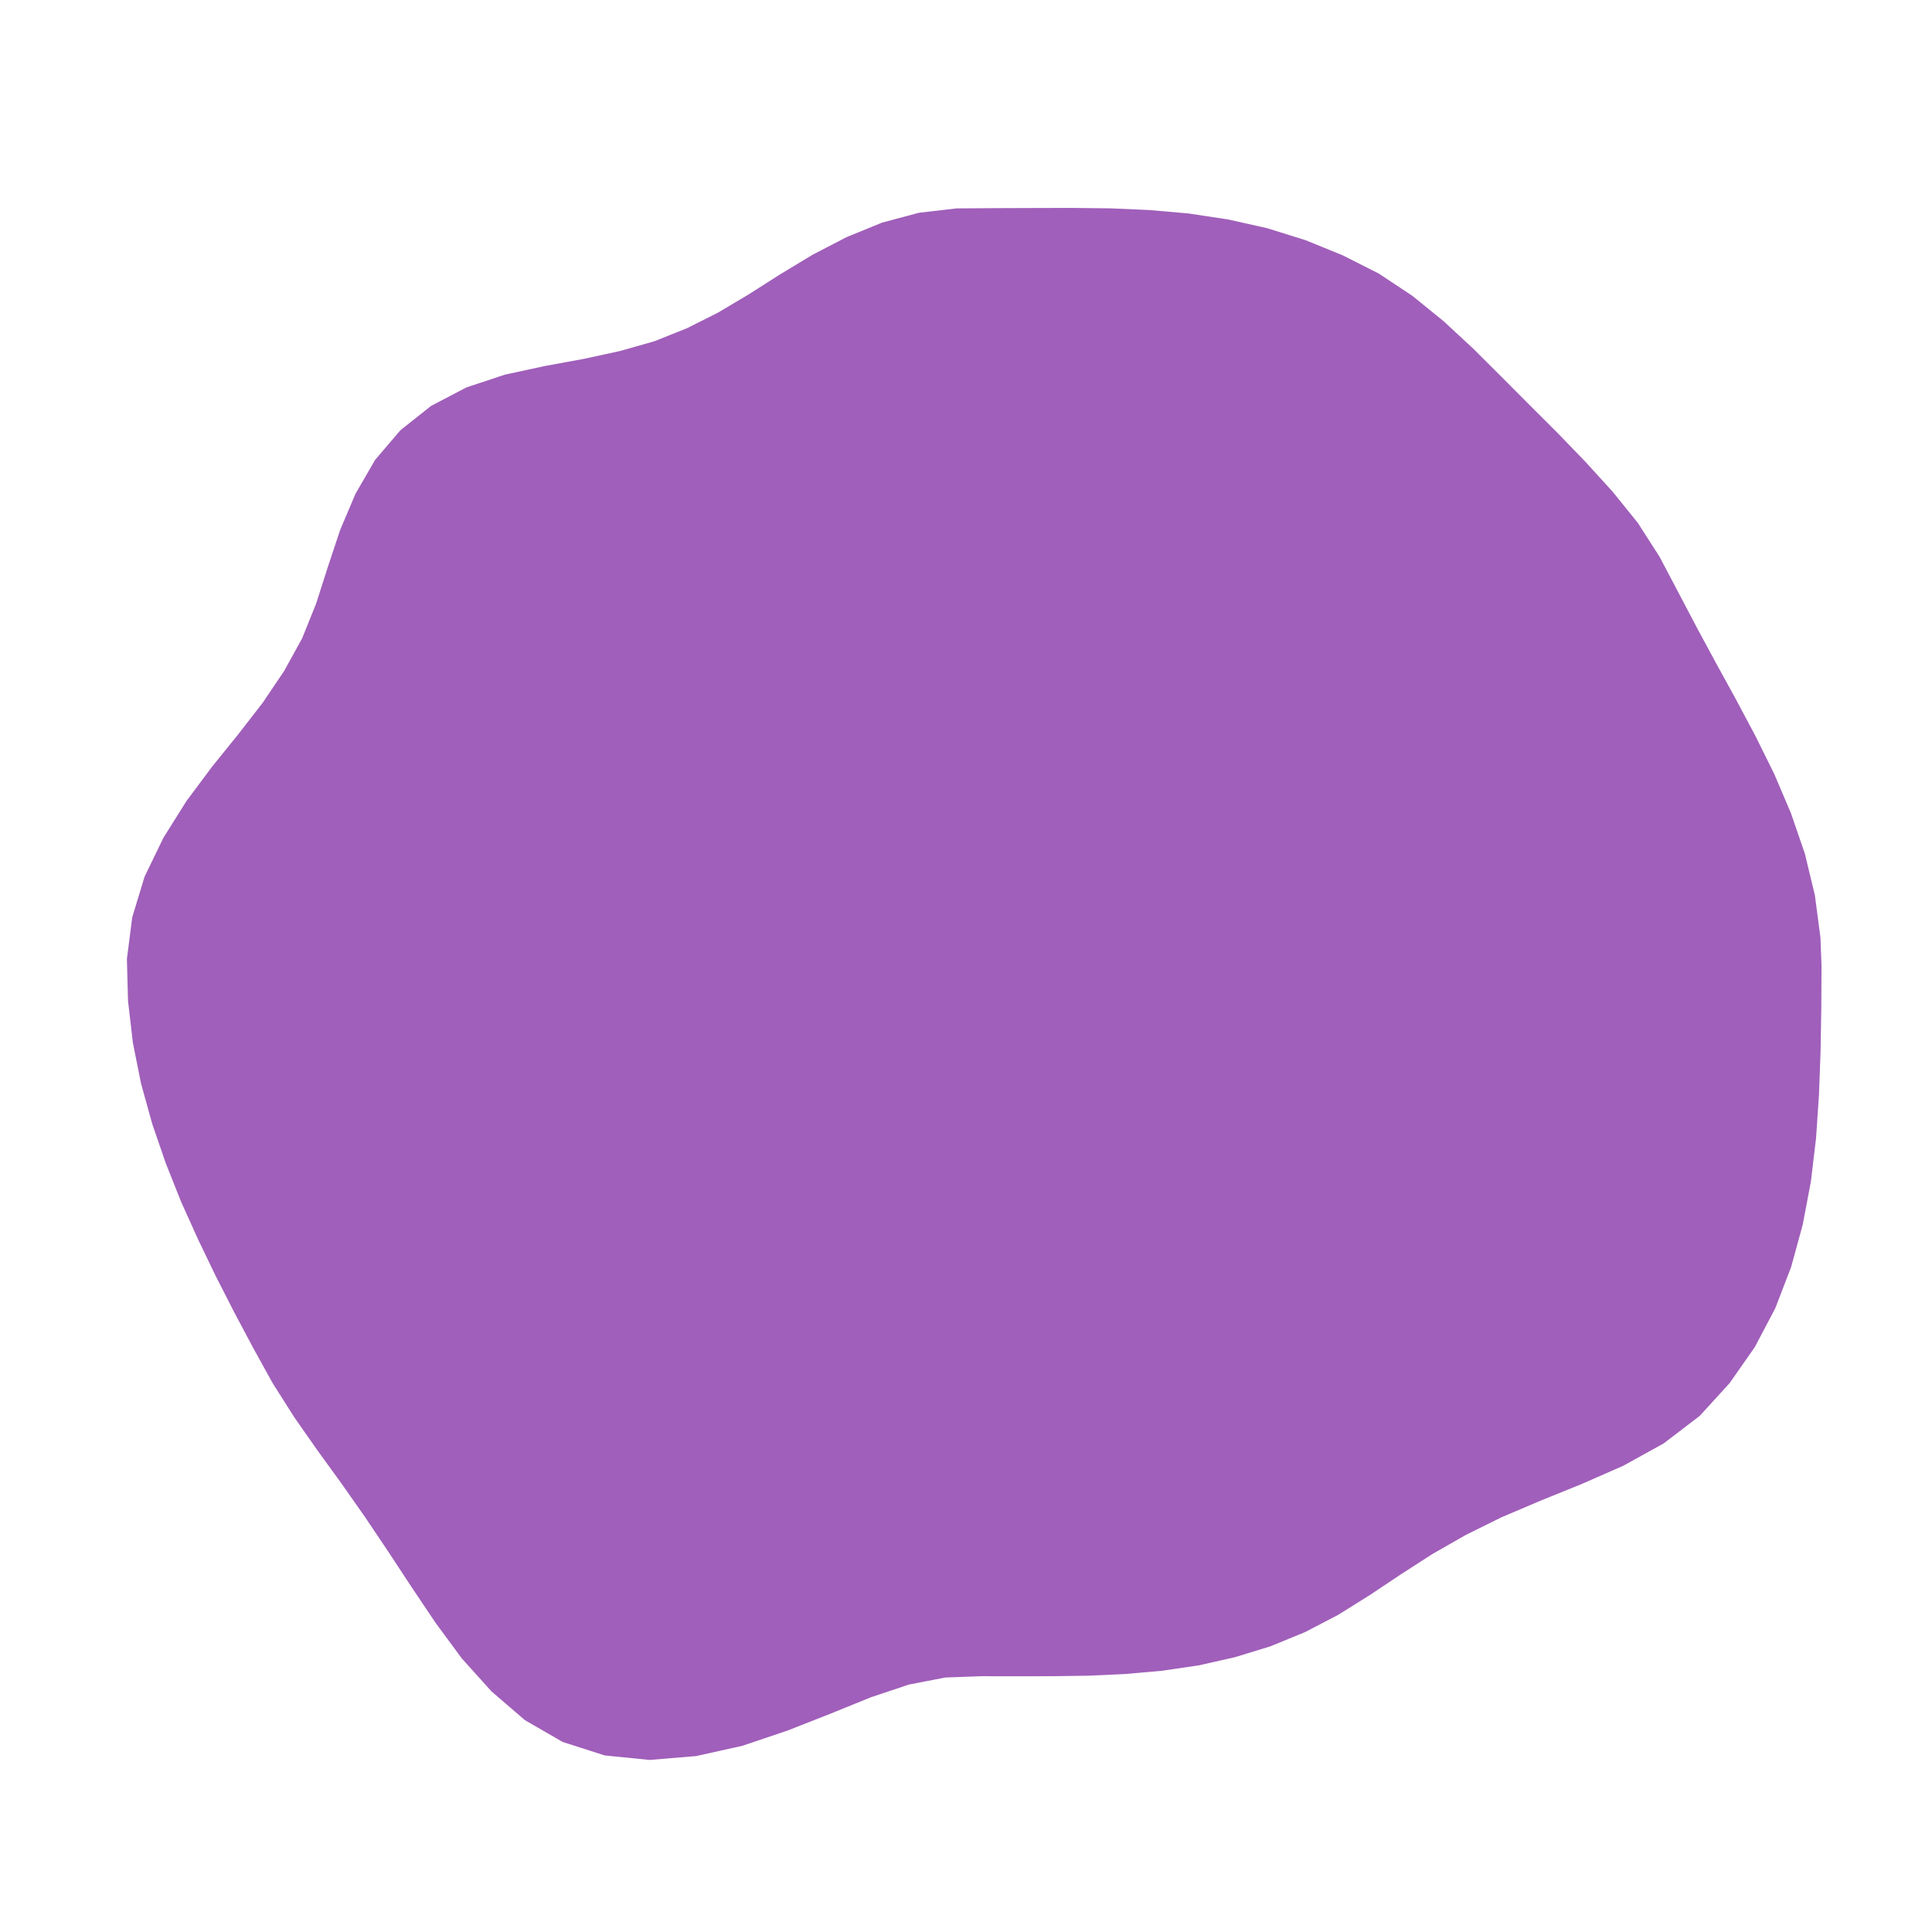 <svg width="400" height="400" viewBox="0 0 400 400" xmlns="http://www.w3.org/2000/svg">
	<path style="fill: #A05FBA" d="M377.128 200 L377.079 208.861 L376.927 217.752 L376.599 226.69 L375.991 235.675 L374.921 244.665 L373.226 253.585 L370.824 262.355 L367.558 270.842 L363.32 278.892 L358.094 286.367 L351.914 293.139 L344.464 298.834 L336.097 303.461 L327.378 307.289 L318.867 310.736 L310.858 314.144 L303.478 317.792 L296.595 321.725 L290.058 325.936 L283.621 330.232 L277.058 334.336 L270.193 337.913 L263.034 340.85 L255.641 343.116 L248.117 344.812 L240.509 345.919 L232.903 346.591 L225.343 346.936 L217.849 347.042 L210.428 347.052 L203.059 347.043 L195.697 347.314 L188.193 348.766 L180.329 351.397 L171.96 354.794 L163.071 358.287 L153.716 361.443 L144.117 363.576 L134.498 364.377 L125.199 363.444 L116.519 360.664 L108.68 356.143 L101.768 350.194 L95.631 343.385 L90.193 336.01 L85.169 328.521 L80.328 321.164 L75.526 314.02 L70.662 307.094 L65.735 300.299 L60.932 293.435 L56.447 286.361 L52.396 279.033 L48.464 271.636 L44.642 264.151 L40.978 256.537 L37.481 248.78 L34.317 240.826 L31.517 232.681 L29.202 224.347 L27.503 215.844 L26.504 207.221 L26.274 198.54 L27.38 189.907 L29.937 181.492 L33.829 173.455 L38.591 165.866 L43.903 158.741 L49.341 152.005 L54.413 145.466 L58.832 138.912 L62.547 132.172 L65.433 125.01 L67.856 117.446 L70.416 109.739 L73.603 102.225 L77.673 95.195 L82.91 89.067 L89.251 84.035 L96.547 80.221 L104.512 77.571 L112.745 75.791 L120.784 74.317 L128.377 72.67 L135.523 70.641 L142.232 67.953 L148.704 64.703 L155.077 60.904 L161.536 56.788 L168.244 52.738 L175.276 49.093 L182.629 46.088 L190.258 44.05 L198.057 43.146 L205.904 43.094 L213.784 43.066 L221.736 43.045 L229.781 43.131 L237.907 43.481 L246.088 44.199 L254.261 45.434 L262.364 47.246 L270.306 49.731 L278.025 52.874 L285.469 56.642 L292.42 61.253 L298.895 66.51 L304.996 72.164 L310.859 78.006 L316.672 83.844 L322.503 89.666 L328.249 95.613 L333.845 101.758 L339.082 108.244 L343.587 115.255 L347.471 122.628 L351.35 130.004 L355.338 137.382 L359.425 144.826 L363.472 152.429 L367.344 160.256 L370.796 168.359 L373.674 176.732 L375.751 185.347 L376.906 194.128">
		<animate dur="30s" repeatCount="indefinite" attributeName="d" values="M377.128 200 L377.079 208.861 L376.927 217.752 L376.599 226.69 L375.991 235.675 L374.921 244.665 L373.226 253.585 L370.824 262.355 L367.558 270.842 L363.32 278.892 L358.094 286.367 L351.914 293.139 L344.464 298.834 L336.097 303.461 L327.378 307.289 L318.867 310.736 L310.858 314.144 L303.478 317.792 L296.595 321.725 L290.058 325.936 L283.621 330.232 L277.058 334.336 L270.193 337.913 L263.034 340.85 L255.641 343.116 L248.117 344.812 L240.509 345.919 L232.903 346.591 L225.343 346.936 L217.849 347.042 L210.428 347.052 L203.059 347.043 L195.697 347.314 L188.193 348.766 L180.329 351.397 L171.96 354.794 L163.071 358.287 L153.716 361.443 L144.117 363.576 L134.498 364.377 L125.199 363.444 L116.519 360.664 L108.68 356.143 L101.768 350.194 L95.631 343.385 L90.193 336.01 L85.169 328.521 L80.328 321.164 L75.526 314.02 L70.662 307.094 L65.735 300.299 L60.932 293.435 L56.447 286.361 L52.396 279.033 L48.464 271.636 L44.642 264.151 L40.978 256.537 L37.481 248.78 L34.317 240.826 L31.517 232.681 L29.202 224.347 L27.503 215.844 L26.504 207.221 L26.274 198.54 L27.38 189.907 L29.937 181.492 L33.829 173.455 L38.591 165.866 L43.903 158.741 L49.341 152.005 L54.413 145.466 L58.832 138.912 L62.547 132.172 L65.433 125.01 L67.856 117.446 L70.416 109.739 L73.603 102.225 L77.673 95.195 L82.91 89.067 L89.251 84.035 L96.547 80.221 L104.512 77.571 L112.745 75.791 L120.784 74.317 L128.377 72.67 L135.523 70.641 L142.232 67.953 L148.704 64.703 L155.077 60.904 L161.536 56.788 L168.244 52.738 L175.276 49.093 L182.629 46.088 L190.258 44.05 L198.057 43.146 L205.904 43.094 L213.784 43.066 L221.736 43.045 L229.781 43.131 L237.907 43.481 L246.088 44.199 L254.261 45.434 L262.364 47.246 L270.306 49.731 L278.025 52.874 L285.469 56.642 L292.42 61.253 L298.895 66.51 L304.996 72.164 L310.859 78.006 L316.672 83.844 L322.503 89.666 L328.249 95.613 L333.845 101.758 L339.082 108.244 L343.587 115.255 L347.471 122.628 L351.35 130.004 L355.338 137.382 L359.425 144.826 L363.472 152.429 L367.344 160.256 L370.796 168.359 L373.674 176.732 L375.751 185.347 L376.906 194.128;M377.853 200 L378.46 208.93 L378.804 217.94 L378.768 227.018 L378.144 236.112 L376.855 245.158 L374.745 254.055 L371.748 262.693 L367.795 270.943 L362.5 278.497 L355.495 284.947 L347.419 290.383 L338.873 295.008 L330.33 299.077 L322.218 302.943 L314.8 306.948 L308.069 311.272 L301.873 315.965 L295.924 320.88 L289.952 325.788 L283.731 330.404 L277.154 334.504 L270.226 337.977 L263.026 340.832 L255.642 343.12 L248.165 344.956 L240.648 346.417 L233.144 347.662 L225.649 348.707 L218.15 349.519 L210.65 350.175 L203.129 350.443 L195.591 350.925 L187.906 352.378 L179.904 354.673 L171.451 357.6 L162.541 360.561 L153.202 363.234 L143.599 365.092 L133.934 365.791 L124.528 364.909 L115.67 362.299 L107.632 357.935 L100.515 352.111 L94.369 345.118 L89.068 337.404 L84.388 329.395 L80.076 321.419 L75.894 313.683 L71.616 306.304 L67.072 299.301 L62.371 292.468 L57.619 285.656 L53.051 278.682 L48.966 271.398 L45.553 263.774 L42.394 256.034 L39.316 248.229 L36.402 240.312 L33.653 232.267 L31.233 224.057 L29.194 215.689 L27.682 207.172 L26.814 198.544 L26.659 189.864 L27.268 181.201 L29.105 172.701 L32.436 164.564 L36.929 156.898 L42.196 149.728 L47.933 143.038 L53.683 136.683 L58.963 130.403 L63.66 124.022 L67.656 117.321 L70.941 110.104 L73.802 102.379 L76.811 94.456 L80.603 86.881 L85.417 80.019 L91.384 74.243 L98.331 69.646 L106.199 66.473 L114.488 64.328 L122.83 62.809 L130.997 61.56 L138.767 60.032 L146.237 58.195 L153.439 55.834 L160.525 53.026 L167.66 50.031 L174.965 47.195 L182.472 44.698 L190.185 42.885 L198.042 42.002 L205.948 41.935 L213.882 41.955 L221.883 41.982 L229.982 42.07 L238.169 42.397 L246.414 43.098 L254.66 44.297 L262.849 46.059 L270.889 48.484 L278.73 51.543 L286.332 55.193 L293.57 59.527 L300.419 64.453 L306.923 69.818 L313.191 75.439 L319.255 81.272 L325.045 87.377 L330.459 93.815 L335.27 100.712 L339.742 107.809 L344.161 114.916 L348.668 122 L353.265 129.119 L357.91 136.345 L362.473 143.771 L366.694 151.492 L370.389 159.532 L373.337 167.888 L375.375 176.505 L376.498 185.285 L377.346 194.114;M379.289 200 L380.16 209.016 L380.529 218.113 L380.187 227.233 L379.067 236.299 L377.062 245.211 L374.111 253.859 L369.72 261.953 L363.502 269.128 L355.908 275.312 L347.632 280.651 L339.347 285.434 L331.501 289.965 L324.272 294.472 L317.9 299.306 L312.176 304.503 L306.833 310 L301.529 315.573 L296.027 321.01 L290.131 326.038 L283.811 330.529 L277.14 334.479 L270.225 337.976 L263.158 341.127 L256.026 344.108 L248.841 346.992 L241.606 349.868 L234.235 352.524 L226.729 354.972 L219.067 357.074 L211.232 358.384 L203.311 359.181 L195.319 360.251 L187.166 361.703 L178.779 363.331 L170.083 365.151 L161.082 366.814 L151.819 368.059 L142.439 368.487 L133.096 367.894 L124.067 365.917 L115.606 362.423 L107.896 357.485 L101.066 351.269 L95.09 344.128 L90 336.25 L85.579 328.062 L81.739 319.735 L78.01 311.745 L74.125 304.227 L69.98 297.128 L65.458 290.394 L60.667 283.822 L55.709 277.259 L50.918 270.476 L46.541 263.366 L42.87 255.865 L40.087 247.998 L37.628 240.01 L35.25 231.957 L33.016 223.803 L30.989 215.524 L29.344 207.102 L28.156 198.555 L27.569 189.918 L27.629 181.24 L28.4 172.588 L29.938 164.036 L32.632 155.762 L36.699 147.977 L41.821 140.749 L47.612 134.056 L53.769 127.84 L59.835 121.891 L65.412 115.919 L70.386 109.718 L74.739 103.104 L78.499 95.903 L81.971 88.177 L85.561 80.17 L89.837 72.452 L95.176 65.601 L101.597 59.922 L109.041 55.686 L117.212 52.822 L125.686 50.904 L134.269 49.751 L142.576 48.539 L150.701 47.355 L158.62 45.934 L166.449 44.414 L174.242 42.779 L182.077 41.197 L190.001 39.937 L198.007 39.146 L206.057 39.024 L214.119 39.254 L222.221 39.54 L230.394 39.898 L238.628 40.502 L246.913 41.409 L255.212 42.726 L263.436 44.622 L271.541 47.092 L279.464 50.16 L287.141 53.837 L294.563 58.036 L301.618 62.834 L308.321 68.115 L314.622 73.865 L320.5 80.033 L325.888 86.617 L330.858 93.49 L335.614 100.459 L340.33 107.421 L345.122 114.349 L350.026 121.287 L354.991 128.32 L359.801 135.583 L364.268 143.15 L368.168 151.063 L371.239 159.331 L373.424 167.872 L375.313 176.513 L377.019 185.242 L378.49 194.076;M379.447 200 L380.096 209.012 L379.954 218.056 L379.005 227.054 L377.029 235.886 L373.776 244.372 L368.638 252.166 L361.96 259.12 L354.548 265.342 L346.828 270.926 L339.47 276.193 L332.767 281.4 L326.81 286.755 L321.613 292.451 L316.867 298.435 L312.195 304.52 L307.361 310.543 L302.102 316.226 L296.423 321.508 L290.314 326.293 L283.906 330.676 L277.345 334.836 L270.722 338.951 L264.065 343.152 L257.364 347.549 L250.523 352.051 L243.467 356.574 L236.075 360.72 L228.313 364.158 L220.222 366.595 L211.913 367.986 L203.522 369.306 L195.019 370.507 L186.385 371.538 L177.607 372.354 L168.671 372.95 L159.632 373.028 L150.514 372.61 L141.44 371.413 L132.546 369.275 L124.041 365.973 L116.086 361.498 L108.877 355.806 L102.511 349.059 L97.128 341.328 L92.624 333 L88.707 324.561 L85.145 316.286 L81.656 308.405 L78.073 300.958 L74.099 294.051 L69.687 287.553 L64.757 281.362 L59.564 275.195 L54.284 268.884 L49.153 262.288 L44.4 255.321 L40.333 247.924 L37.126 240.133 L34.849 232.035 L32.937 223.815 L31.234 215.501 L29.767 207.085 L28.718 198.56 L28.076 189.947 L27.973 181.278 L28.504 172.605 L29.651 163.975 L31.546 155.475 L34.132 147.159 L37.844 139.259 L42.797 131.973 L48.641 125.31 L54.949 119.168 L61.516 113.485 L67.895 107.983 L73.849 102.416 L79.188 96.493 L83.969 90.07 L88.341 83.081 L92.457 75.485 L96.73 67.593 L101.574 59.889 L107.404 53.09 L114.242 47.542 L121.999 43.507 L130.459 41.042 L139.114 39.408 L147.798 38.366 L156.383 37.603 L164.867 37.076 L173.208 36.47 L181.492 36.019 L189.734 35.662 L197.963 35.552 L206.185 35.633 L214.399 36.066 L222.613 36.714 L230.853 37.484 L239.118 38.482 L247.415 39.713 L255.688 41.368 L263.903 43.477 L271.988 46.135 L279.896 49.345 L287.574 53.11 L294.974 57.418 L302.056 62.243 L308.721 67.629 L314.822 73.644 L320.356 80.176 L325.435 87.025 L330.205 94.021 L334.892 100.989 L339.618 107.89 L344.466 114.737 L349.373 121.63 L354.263 128.657 L358.952 135.926 L363.061 143.567 L366.527 151.54 L369.557 159.73 L372.358 168.07 L374.783 176.584 L376.923 185.25 L378.597 194.072;M376.084 200 L376.238 208.819 L375.609 217.62 L373.84 226.273 L370.453 234.553 L365.472 242.252 L359.387 249.304 L352.931 255.824 L346.543 261.957 L340.546 267.891 L335.232 273.878 L330.558 280.046 L326.285 286.396 L322.171 292.875 L317.881 299.29 L313.191 305.448 L308.072 311.275 L302.511 316.692 L296.62 321.756 L290.575 326.659 L284.497 331.596 L278.443 336.75 L272.395 342.238 L266.239 348.01 L259.84 353.918 L253.044 359.641 L245.768 364.862 L237.965 369.14 L229.685 372.111 L221.131 374.082 L212.457 375.658 L203.679 376.894 L194.81 377.67 L185.873 377.989 L176.894 377.834 L167.887 377.278 L158.897 376.178 L149.967 374.519 L141.186 372.156 L132.665 368.975 L124.526 364.913 L116.952 359.83 L110.074 353.761 L104.084 346.654 L98.983 338.78 L94.79 330.316 L91.206 321.764 L88.103 313.292 L84.935 305.402 L81.345 298.249 L77.197 291.736 L72.572 285.615 L67.414 279.763 L61.903 273.942 L56.107 268.023 L50.366 261.787 L44.838 255.165 L39.879 248.06 L35.59 240.512 L32.328 232.524 L30.046 224.227 L28.564 215.747 L27.519 207.178 L26.768 198.544 L26.51 189.856 L26.645 181.133 L27.237 172.402 L28.487 163.729 L30.295 155.144 L32.755 146.721 L35.883 138.525 L39.755 130.656 L44.746 123.388 L50.641 116.767 L57.273 110.834 L64.244 105.439 L71.346 100.479 L78.016 95.489 L84.301 90.385 L90.041 84.861 L95.184 78.642 L100.022 71.814 L104.802 64.484 L109.903 57.053 L115.437 49.666 L121.765 43.038 L129.034 37.784 L137.101 34.099 L145.728 31.958 L154.523 30.677 L163.364 30.108 L172.133 29.904 L180.83 30.15 L189.423 30.686 L197.911 31.359 L206.314 32.201 L214.649 33.23 L222.94 34.353 L231.221 35.545 L239.487 36.957 L247.742 38.608 L255.947 40.63 L264.071 43.066 L272.074 45.951 L279.897 49.344 L287.485 53.261 L294.736 57.777 L301.565 62.906 L307.86 68.677 L313.606 74.983 L318.745 81.78 L323.433 88.829 L327.82 95.962 L332.178 102.981 L336.559 109.909 L341.134 116.703 L345.848 123.479 L350.542 130.378 L354.99 137.523 L359.131 144.928 L362.9 152.596 L366.312 160.501 L369.33 168.631 L371.982 176.959 L374.103 185.485 L375.561 194.173;M369.049 200 L368.822 208.448 L367.61 216.817 L364.948 224.929 L361.246 232.686 L356.752 240.025 L351.915 246.993 L347.214 253.737 L342.787 260.37 L338.788 267.042 L335.061 273.784 L331.392 280.557 L327.532 287.25 L323.31 293.741 L318.675 299.959 L313.617 305.845 L308.266 311.475 L302.767 316.983 L297.264 322.569 L291.846 328.435 L286.449 334.637 L281.041 341.279 L275.4 348.142 L269.308 354.867 L262.7 361.275 L255.427 366.81 L247.482 371.037 L239.064 374.036 L230.431 376.434 L221.641 378.279 L212.734 379.57 L203.751 380.362 L194.724 380.628 L185.683 380.388 L176.655 379.678 L167.667 378.493 L158.752 376.799 L149.957 374.555 L141.332 371.726 L132.971 368.208 L124.995 363.889 L117.556 358.669 L110.804 352.511 L104.868 345.455 L99.773 337.694 L95.475 329.468 L91.719 321.19 L88.269 313.124 L84.865 305.466 L81.128 298.428 L76.682 292.121 L71.444 286.372 L65.715 280.786 L59.665 275.14 L53.531 269.24 L47.407 263.009 L41.601 256.316 L36.358 249.117 L31.739 241.461 L28.02 233.36 L25.195 224.918 L23.375 216.223 L22.431 207.39 L22.104 198.505 L22.155 189.601 L22.693 180.703 L23.751 171.845 L25.241 163.043 L27.304 154.354 L29.96 145.831 L33.213 137.524 L37.073 129.496 L41.505 121.788 L46.896 114.68 L53.224 108.305 L60.283 102.681 L67.759 97.705 L75.377 93.228 L82.857 89.016 L89.921 84.736 L96.527 80.197 L102.486 74.973 L108.066 69.131 L113.391 62.587 L118.747 55.551 L124.479 48.483 L130.689 41.566 L137.619 35.465 L145.303 30.641 L153.663 27.477 L162.448 25.86 L171.34 25.063 L180.257 25.076 L189.112 25.705 L197.855 26.872 L206.459 28.36 L214.922 30.117 L223.255 32.075 L231.494 34.103 L239.685 36.137 L247.858 38.215 L255.952 40.615 L263.941 43.384 L271.766 46.611 L279.36 50.356 L286.652 54.657 L293.6 59.481 L300.107 64.874 L306.15 70.759 L311.695 77.086 L316.646 83.87 L321.035 90.988 L324.925 98.319 L328.754 105.495 L332.614 112.511 L336.777 119.275 L341.093 125.974 L345.596 132.665 L349.859 139.591 L353.851 146.755 L357.481 154.173 L360.72 161.829 L363.503 169.71 L365.877 177.777 L367.626 186.025 L368.676 194.401;M360.443 200 L360.087 208.011 L358.825 215.936 L356.872 223.709 L354.245 231.267 L351.387 238.656 L348.431 245.915 L345.451 253.094 L342.469 260.235 L339.37 267.323 L335.994 274.294 L332.212 281.06 L327.994 287.565 L323.43 293.832 L318.608 299.902 L313.682 305.906 L308.764 311.988 L303.985 318.369 L299.31 325.147 L294.63 332.329 L289.769 339.807 L284.478 347.271 L278.649 354.526 L271.986 360.852 L264.57 366.083 L256.499 370.037 L248.134 373.382 L239.516 376.051 L230.728 378.157 L221.815 379.71 L212.816 380.716 L203.77 381.232 L194.705 381.264 L185.648 380.824 L176.624 379.914 L167.659 378.538 L158.773 376.71 L150.003 374.391 L141.41 371.5 L133.076 367.946 L125.117 363.622 L117.671 358.447 L110.883 352.377 L104.772 345.601 L99.346 338.282 L94.561 330.599 L90.159 322.936 L85.961 315.461 L81.582 308.473 L76.763 302.043 L71.425 296.049 L65.506 290.362 L59.179 284.718 L52.708 278.866 L46.431 272.596 L40.376 265.912 L34.806 258.732 L29.866 251.066 L25.616 242.969 L22.058 234.516 L19.319 225.756 L17.461 216.767 L16.39 207.642 L16.203 198.455 L16.485 189.269 L17.294 180.116 L18.631 171.028 L20.436 162.027 L22.851 153.177 L25.741 144.487 L29.137 135.998 L33.178 127.81 L37.739 119.93 L42.909 112.458 L48.952 105.635 L55.92 99.641 L63.561 94.457 L71.676 90.057 L79.879 86.195 L88.067 82.794 L95.89 79.46 L103.253 75.957 L110.024 71.918 L116.296 67.196 L122.201 61.691 L127.94 55.426 L133.843 48.775 L140.104 42.019 L146.91 35.617 L154.355 30.052 L162.446 25.849 L171.058 23.345 L179.95 22.357 L188.898 22.291 L197.808 23.046 L206.603 24.532 L215.232 26.581 L223.669 29.089 L231.921 31.857 L240.008 34.803 L247.97 37.836 L255.836 40.948 L263.607 44.202 L271.153 47.92 L278.442 52.087 L285.436 56.697 L292.036 61.83 L298.291 67.326 L304.121 73.229 L309.479 79.525 L314.422 86.084 L318.968 92.85 L323.137 99.774 L326.963 106.809 L330.61 113.834 L334.182 120.806 L338.057 127.567 L341.887 134.381 L345.487 141.353 L348.741 148.523 L351.707 155.853 L354.305 163.353 L356.572 170.994 L358.28 178.795 L359.551 186.698 L360.24 194.681;M354.556 200 L354.327 207.723 L353.699 215.421 L352.648 223.071 L351.296 230.669 L349.646 238.211 L347.693 245.687 L345.384 253.069 L342.635 260.305 L339.422 267.349 L335.751 274.161 L331.628 280.702 L327.238 287.048 L322.768 293.329 L318.364 299.696 L314.125 306.318 L310.086 313.348 L306.119 320.799 L302.125 328.694 L297.707 336.632 L292.725 344.41 L286.972 351.619 L280.285 357.74 L272.9 362.896 L265.069 367.366 L256.861 371.129 L248.363 374.209 L239.659 376.687 L230.804 378.596 L221.849 379.993 L212.829 380.91 L203.772 381.356 L194.703 381.333 L185.646 380.849 L176.62 379.944 L167.646 378.609 L158.748 376.817 L149.969 374.512 L141.373 371.607 L133.052 368.006 L125.094 363.672 L117.622 358.541 L110.669 352.743 L104.297 346.327 L98.388 339.596 L92.873 332.691 L87.523 325.886 L82.01 319.461 L76.267 313.342 L70.2 307.477 L63.682 301.833 L56.967 296.099 L50.34 290.036 L43.937 283.562 L38.019 276.573 L32.655 269.1 L27.822 261.215 L23.626 252.939 L20.018 244.349 L17.089 235.48 L14.825 226.396 L13.244 217.154 L12.352 207.81 L12.118 198.421 L12.44 189.033 L13.268 179.678 L14.604 170.384 L16.462 161.186 L18.813 152.109 L21.699 143.199 L25.137 134.499 L29.093 126.042 L33.619 117.897 L38.732 110.131 L44.519 102.866 L51.284 96.412 L58.915 90.864 L67.128 86.161 L75.821 82.351 L84.681 79.249 L93.47 76.658 L101.954 74.291 L110.031 71.927 L117.529 69.154 L124.446 65.682 L130.905 61.376 L137.06 56.13 L143.215 50.225 L149.563 43.831 L156.353 37.491 L163.679 31.57 L171.589 26.582 L180.035 23.106 L188.836 21.295 L197.783 21.08 L206.705 21.823 L215.509 23.434 L224.124 25.802 L232.512 28.741 L240.638 32.203 L248.532 35.938 L256.17 39.994 L263.595 44.231 L270.816 48.641 L277.832 53.238 L284.51 58.249 L290.827 63.644 L296.736 69.424 L302.269 75.484 L307.397 81.816 L312.212 88.284 L316.766 94.833 L321.113 101.422 L325.29 108.037 L329.348 114.666 L333.437 121.246 L337.455 127.883 L340.989 134.796 L344.028 141.942 L346.585 149.27 L348.724 156.721 L350.561 164.242 L352.06 171.83 L353.236 179.47 L354.053 187.156 L354.491 194.872;M353.405 200 L353.226 207.668 L352.692 215.32 L351.816 222.945 L350.565 230.521 L348.889 238.018 L346.837 245.422 L344.331 252.685 L341.403 259.784 L338.007 266.665 L334.163 273.293 L329.888 279.635 L325.611 285.935 L321.572 292.419 L317.835 299.251 L314.368 306.544 L311.046 314.337 L307.519 322.393 L303.687 330.662 L298.991 338.428 L293.455 345.547 L287.285 352.165 L280.488 358.139 L273.126 363.4 L265.253 367.841 L256.988 371.51 L248.441 374.491 L239.7 376.873 L230.825 378.721 L221.859 380.075 L212.833 380.957 L203.773 381.38 L194.702 381.384 L185.637 380.966 L176.598 380.115 L167.612 378.796 L158.711 376.978 L149.947 374.587 L141.393 371.549 L133.132 367.803 L125.222 363.392 L117.736 358.322 L110.639 352.793 L103.918 346.907 L97.387 340.973 L90.969 335.048 L84.443 329.333 L77.675 323.85 L70.692 318.449 L63.527 313.002 L56.454 307.232 L49.621 301.034 L43.365 294.231 L37.762 286.868 L32.802 279.039 L28.424 270.847 L24.629 262.35 L21.343 253.624 L18.529 244.716 L16.212 235.65 L14.376 226.46 L13.06 217.171 L12.322 207.811 L12.118 198.421 L12.382 189.03 L13.039 179.653 L14.112 170.306 L15.652 161.015 L17.656 151.804 L20.18 142.715 L23.233 133.786 L26.827 125.062 L30.981 116.595 L35.718 108.451 L41.151 100.762 L47.557 93.817 L54.827 87.701 L62.889 82.529 L71.548 78.302 L80.622 74.998 L89.836 72.45 L99.088 70.617 L108.109 69.191 L116.677 67.802 L124.703 66.139 L132.204 63.981 L139.197 61.014 L145.804 57.053 L152.25 52.15 L158.79 46.565 L165.615 40.545 L172.911 34.653 L180.728 29.252 L189.065 24.952 L197.797 22.149 L206.732 21.107 L215.66 21.719 L224.469 23.31 L233.084 25.732 L241.438 28.902 L249.485 32.715 L257.21 37.032 L264.577 41.826 L271.599 46.967 L278.261 52.429 L284.554 58.175 L290.58 64.015 L296.224 70.116 L301.46 76.469 L306.259 83.068 L310.75 89.739 L315.02 96.405 L319.136 103.031 L323.21 109.564 L327.307 116.013 L331.526 122.374 L335.73 128.788 L339.486 135.491 L342.768 142.449 L345.53 149.635 L347.851 156.975 L349.719 164.442 L351.191 171.991 L352.244 179.603 L352.956 187.248 L353.326 194.911;M350.908 200 L350.67 207.54 L350.13 215.063 L349.18 222.546 L347.921 229.985 L346.276 237.351 L344.241 244.619 L341.825 251.77 L338.93 258.739 L335.659 265.531 L331.884 272.048 L327.671 278.276 L323.386 284.413 L319.63 290.943 L316.286 297.946 L313.203 305.459 L310.027 313.288 L306.618 321.366 L302.654 329.36 L298.252 337.394 L293.126 345.035 L287.19 352 L280.575 358.311 L273.231 363.634 L265.35 368.091 L257.063 371.735 L248.492 374.674 L239.729 377.003 L230.839 378.798 L221.863 380.113 L212.836 381.007 L203.775 381.481 L194.697 381.519 L185.626 381.097 L176.59 380.179 L167.627 378.714 L158.779 376.684 L150.108 374.027 L141.676 370.721 L133.511 366.853 L125.656 362.444 L118.092 357.637 L110.76 352.587 L103.49 347.562 L96.199 342.604 L88.779 337.762 L81.243 332.915 L73.579 327.997 L66.035 322.714 L58.836 316.886 L52.143 310.453 L46.253 303.298 L41.213 295.526 L36.867 287.348 L33.129 278.885 L29.793 270.282 L26.845 261.562 L24.187 252.77 L21.86 243.895 L19.841 234.946 L18.18 225.918 L16.989 216.81 L16.313 207.645 L16.203 198.455 L16.333 189.261 L16.709 180.052 L17.38 170.828 L18.414 161.599 L19.92 152.402 L21.89 143.259 L24.369 134.212 L27.411 125.315 L30.972 116.591 L35.142 108.13 L40.172 100.15 L46.105 92.805 L52.88 86.195 L60.376 80.376 L68.539 75.451 L77.25 71.468 L86.365 68.431 L95.654 66.214 L105.004 64.772 L114.211 63.889 L123.098 63.286 L131.512 62.592 L139.408 61.498 L146.817 59.725 L153.854 57.118 L160.658 53.52 L167.435 48.984 L174.398 43.732 L181.745 38.255 L189.576 33.136 L197.876 28.563 L206.581 25.104 L215.54 23.075 L224.542 22.785 L233.38 24.172 L242.002 26.571 L250.354 29.778 L258.362 33.75 L266.019 38.295 L273.247 43.446 L280.003 49.144 L286.309 55.232 L292.067 61.784 L297.367 68.573 L302.248 75.51 L306.769 82.506 L310.907 89.583 L314.727 96.67 L318.355 103.666 L321.857 110.557 L325.464 117.228 L329.24 123.723 L333.307 130.059 L337.103 136.593 L340.391 143.407 L343.219 150.434 L345.542 157.647 L347.406 164.991 L348.835 172.427 L349.903 179.917 L350.58 187.446 L350.898 194.991;M347.426 200 L347.024 207.357 L346.33 214.682 L345.351 221.968 L344.13 229.217 L342.607 236.414 L340.769 243.545 L338.613 250.598 L336.081 257.534 L333.113 264.301 L329.729 270.871 L325.936 277.212 L321.723 283.275 L317.559 289.369 L313.946 295.975 L310.732 303.157 L307.909 311.107 L305.029 319.558 L301.835 328.328 L297.976 337.008 L293.159 345.087 L287.465 352.479 L280.866 358.882 L273.499 364.234 L265.571 368.66 L257.211 372.18 L248.573 374.967 L239.758 377.13 L230.84 378.808 L221.855 380.04 L212.823 380.829 L203.768 381.176 L194.712 381.039 L185.683 380.38 L176.723 379.154 L167.866 377.393 L159.176 374.983 L150.667 372.077 L142.347 368.758 L134.253 364.99 L126.289 361.061 L118.411 357.024 L110.484 353.059 L102.484 349.1 L94.428 345.037 L86.304 340.827 L78.347 336.156 L70.739 330.873 L63.716 324.838 L57.487 318.003 L52.177 310.428 L47.788 302.266 L44.035 293.828 L40.787 285.249 L37.808 276.673 L35.067 268.104 L32.395 259.589 L29.82 251.08 L27.521 242.5 L25.362 233.875 L23.766 225.122 L22.719 216.284 L22.337 207.394 L22.012 198.504 L21.887 189.585 L21.923 180.619 L22.214 171.6 L22.892 162.546 L23.981 153.476 L25.539 144.422 L27.591 135.419 L30.158 126.503 L33.299 117.739 L37.253 109.306 L42.097 101.353 L47.667 93.893 L53.897 86.982 L60.709 80.661 L68.073 75.01 L75.914 70.069 L84.304 66.046 L93.039 62.861 L102.103 60.642 L111.276 59.232 L120.395 58.481 L129.268 58.091 L137.853 57.942 L145.996 57.559 L153.744 56.777 L161.149 55.349 L168.316 53.074 L175.417 49.95 L182.625 46.053 L190.112 41.719 L197.984 37.307 L206.279 33.147 L214.953 29.759 L223.923 27.255 L233.016 26.09 L241.993 26.609 L250.694 28.629 L259.091 31.673 L267.096 35.655 L274.707 40.323 L281.898 45.57 L288.609 51.375 L294.748 57.758 L300.289 64.628 L305.188 71.93 L309.449 79.558 L313.163 87.337 L316.531 95.044 L319.598 102.655 L322.497 110.087 L325.254 117.367 L328.197 124.338 L331.346 131.088 L334.878 137.622 L338.129 144.32 L340.877 151.245 L343.105 158.356 L344.819 165.606 L346.064 172.941 L346.912 180.318 L347.387 187.712 L347.493 195.104;M344.708 200 L344.017 207.207 L343.08 214.356 L341.978 221.458 L340.637 228.509 L339.154 235.532 L337.475 242.526 L335.582 249.491 L333.396 256.399 L330.902 263.233 L328.04 269.949 L324.796 276.513 L321.182 282.905 L317.459 289.293 L313.869 295.911 L310.928 303.34 L308.408 311.621 L305.806 320.442 L302.827 329.579 L299.059 338.522 L294.222 346.742 L288.423 354.149 L281.656 360.434 L274.08 365.532 L265.919 369.553 L257.355 372.614 L248.561 374.923 L239.648 376.642 L230.677 377.864 L221.681 378.61 L212.689 378.925 L203.719 378.813 L194.793 378.234 L185.938 377.169 L177.182 375.621 L168.53 373.724 L160.024 371.349 L151.607 368.797 L143.267 366.063 L134.909 363.345 L126.511 360.577 L118.033 357.751 L109.435 354.853 L100.867 351.573 L92.41 347.809 L84.328 343.275 L76.879 337.799 L70.227 331.392 L64.538 324.086 L59.831 316.062 L55.872 307.667 L52.467 299.123 L49.315 290.652 L46.37 282.259 L43.396 274.031 L40.459 265.878 L37.49 257.777 L34.656 249.628 L32.104 241.371 L30.146 232.947 L28.843 224.398 L28.081 215.791 L27.44 207.182 L26.768 198.544 L26.29 189.843 L26.02 181.065 L26.059 172.214 L26.589 163.328 L27.526 154.412 L29.043 145.538 L31.149 136.751 L33.782 128.071 L37.41 119.768 L41.771 111.824 L46.791 104.286 L52.208 97.056 L58.028 90.177 L64.011 83.49 L70.39 77.205 L77.161 71.375 L84.345 66.093 L92.023 61.558 L100.162 57.878 L108.698 55.142 L117.494 53.323 L126.425 52.386 L135.407 52.351 L144.104 52.569 L152.449 52.767 L160.421 52.638 L168.071 51.937 L175.543 50.722 L182.945 48.894 L190.411 46.508 L198.065 43.793 L205.988 40.875 L214.232 37.97 L222.797 35.386 L231.669 33.183 L240.708 31.916 L249.799 31.654 L258.666 32.884 L267.183 35.444 L275.377 38.893 L283.082 43.338 L290.243 48.633 L296.912 54.51 L303.09 60.848 L308.597 67.779 L313.445 75.16 L317.499 83.02 L320.802 91.198 L323.423 99.541 L325.659 107.766 L327.636 115.795 L329.642 123.486 L331.629 130.939 L333.929 138.061 L336.64 144.92 L339.407 151.754 L341.615 158.79 L343.252 165.978 L344.387 173.251 L344.996 180.575 L345.181 187.896 L344.986 195.188;M343.877 200 L342.885 207.15 L341.656 214.213 L340.203 221.19 L338.64 228.104 L336.966 234.973 L335.213 241.826 L333.366 248.683 L331.358 255.537 L329.181 262.401 L326.887 269.318 L324.537 276.354 L322.203 283.603 L319.793 291.067 L317.277 298.781 L314.671 306.827 L311.796 315.11 L308.874 323.935 L305.409 332.832 L301.25 341.587 L296.071 349.622 L289.795 356.541 L282.584 362.259 L274.566 366.618 L265.994 369.748 L257.112 371.884 L248.093 373.235 L239.041 373.934 L230.039 374.16 L221.116 373.954 L212.299 373.427 L203.593 372.724 L194.982 371.795 L186.454 370.668 L177.99 369.4 L169.536 368.171 L161.081 366.817 L152.519 365.617 L143.81 364.475 L134.954 363.231 L125.947 361.81 L116.856 360.015 L107.905 357.468 L99.251 354.043 L91.182 349.496 L83.899 343.806 L77.552 337.045 L72.241 329.352 L67.735 321.157 L63.764 312.806 L60.316 304.348 L56.889 296.152 L53.612 288.067 L50.132 280.245 L46.744 272.449 L43.242 264.728 L39.991 256.888 L37.148 248.88 L34.961 240.667 L33.498 232.297 L32.211 223.918 L30.929 215.529 L29.718 207.087 L28.718 198.56 L27.987 189.942 L27.638 181.242 L27.793 172.491 L28.48 163.728 L29.816 155.018 L31.746 146.399 L34.656 138.065 L38.65 130.178 L43.29 122.669 L48.38 115.507 L53.603 108.541 L58.934 101.741 L64.081 94.859 L69.294 88.016 L74.477 81.077 L79.974 74.32 L85.828 67.81 L92.244 61.842 L99.407 56.804 L107.503 53.245 L116.209 51.038 L125.213 49.954 L134.213 49.621 L142.93 49.473 L151.353 49.374 L159.454 49.039 L167.32 48.454 L175.048 47.695 L182.707 46.779 L190.371 45.858 L198.078 44.895 L205.87 44.003 L213.782 43.098 L221.857 42.173 L230.147 41.201 L238.656 40.386 L247.418 39.704 L256.335 39.525 L265.243 40.194 L273.907 42.034 L282.325 44.765 L290.37 48.42 L297.848 53.104 L304.645 58.748 L310.798 65.099 L316.414 71.893 L321.364 79.173 L325.528 86.942 L328.777 95.183 L331.252 103.661 L332.945 112.293 L334.163 120.817 L335.044 129.148 L336.067 137.072 L337.294 144.656 L338.899 151.93 L341.008 158.966 L342.814 166.082 L344.016 173.32 L344.66 180.619 L344.749 187.932 L344.365 195.208;M344.717 200 L343.629 207.188 L342.167 214.264 L340.439 221.225 L338.534 228.082 L336.525 234.861 L334.463 241.594 L332.425 248.339 L330.457 255.156 L328.6 262.121 L326.859 269.303 L325.166 276.74 L323.466 284.468 L321.807 292.598 L320.061 301.126 L318.015 309.943 L315.482 318.905 L312.316 327.853 L308.41 336.613 L303.548 344.8 L297.675 352.12 L290.834 358.353 L283.022 363.118 L274.489 366.445 L265.493 368.458 L256.253 369.296 L246.971 369.193 L237.808 368.442 L228.867 367.37 L220.169 366.158 L211.698 364.958 L203.41 363.946 L195.233 363.18 L187.085 362.724 L178.868 362.648 L170.483 362.945 L161.847 363.536 L152.916 364.232 L143.724 364.725 L134.305 364.86 L124.858 364.189 L115.592 362.448 L106.738 359.465 L98.587 355.058 L91.299 349.337 L84.977 342.472 L79.471 334.898 L74.678 326.885 L70.428 318.69 L66.525 310.52 L62.686 302.577 L58.847 294.836 L54.934 287.271 L51.06 279.748 L47.269 272.2 L43.825 264.488 L40.877 256.573 L38.618 248.439 L36.59 240.265 L34.598 232.084 L32.663 223.854 L30.851 215.536 L29.323 207.103 L28.156 198.555 L27.511 189.914 L27.463 181.222 L28.075 172.536 L29.396 163.921 L31.779 155.537 L35.459 147.582 L40.111 140.108 L45.274 133.045 L50.764 126.358 L56.129 119.825 L61.218 113.299 L65.86 106.565 L70.162 99.564 L74.171 92.195 L78.171 84.577 L82.533 76.999 L87.878 70.183 L94.376 64.575 L101.835 60.26 L110.022 57.242 L118.61 55.307 L127.164 53.869 L135.652 52.911 L143.79 51.742 L151.677 50.377 L159.358 48.681 L166.96 46.783 L174.588 44.891 L182.313 43.287 L190.145 42.245 L198.041 41.915 L205.936 42.24 L213.773 43.2 L221.535 44.501 L229.25 45.928 L236.989 47.271 L244.862 48.345 L253.015 48.982 L261.368 49.686 L270.002 50.38 L278.636 51.721 L287.178 53.775 L295.612 56.461 L303.534 60.248 L310.895 64.981 L317.459 70.743 L323.225 77.32 L328.276 84.467 L332.681 92.006 L336.215 100.018 L338.835 108.407 L340.485 117.086 L341.396 125.815 L341.601 134.513 L341.592 142.924 L341.651 150.977 L341.962 158.689 L342.814 166.082 L344.181 173.29 L345.127 180.557 L345.448 187.874 L345.181 195.181;M346.017 200 L345.175 207.265 L343.808 214.429 L342.009 221.463 L339.927 228.365 L337.667 235.152 L335.349 241.868 L333.051 248.567 L330.856 255.325 L328.835 262.234 L327.022 269.392 L325.332 276.841 L323.703 284.63 L322.148 292.858 L320.562 301.548 L318.677 310.559 L316.3 319.747 L313.205 328.865 L309.313 337.752 L304.373 345.953 L298.288 353.075 L291.082 358.784 L282.915 362.908 L274.026 365.411 L264.712 366.45 L255.207 366.15 L245.775 364.886 L236.571 362.93 L227.728 360.764 L219.256 358.635 L211.135 357.022 L203.245 355.998 L195.448 355.823 L187.578 356.509 L179.484 357.901 L171.015 360.007 L162.139 362.284 L152.853 364.452 L143.277 366.033 L133.573 366.697 L124.028 366.003 L114.889 363.802 L106.418 360.011 L98.717 354.859 L91.84 348.593 L85.823 341.423 L80.44 333.813 L75.686 325.864 L71.195 317.988 L66.814 310.281 L62.507 302.71 L58.326 295.186 L54.298 287.654 L50.399 280.102 L47.057 272.3 L44.207 264.33 L41.521 256.344 L38.78 248.39 L36.105 240.385 L33.482 232.3 L31.146 224.07 L29.163 215.692 L27.677 207.172 L26.814 198.544 L26.645 189.864 L27.225 181.196 L29.021 172.687 L32.273 164.53 L36.666 156.828 L41.798 149.601 L47.358 142.823 L52.954 136.368 L58.135 129.994 L62.878 123.586 L66.87 116.83 L70.301 109.658 L73.356 102.035 L76.644 94.314 L80.778 87.047 L85.93 80.556 L92.18 75.165 L99.295 70.882 L107.194 67.889 L115.37 65.727 L123.51 64.019 L131.451 62.47 L139.003 60.571 L146.239 58.2 L153.223 55.163 L160.14 51.593 L167.19 47.849 L174.495 44.322 L182.094 41.346 L189.965 39.373 L198 38.538 L206.056 39.05 L213.985 40.78 L221.668 43.539 L229.052 46.971 L236.189 50.576 L243.174 54.051 L250.202 56.996 L257.457 59.266 L265.045 60.975 L273.042 62.269 L281.396 63.473 L289.927 64.995 L298.535 66.995 L306.89 69.858 L314.738 73.738 L321.958 78.581 L328.361 84.389 L333.861 91.046 L338.505 98.337 L342.396 106.058 L345.39 114.191 L347.306 122.714 L348.267 131.43 L348.349 140.2 L347.746 148.868 L346.886 157.256 L346.009 165.323 L345.482 173.048 L345.483 180.509 L346.07 187.822 L346.251 195.146;M346.598 200 L346.279 207.32 L345.335 214.582 L343.832 221.738 L341.86 228.756 L339.574 235.639 L337.111 242.413 L334.522 249.104 L331.949 255.787 L329.502 262.557 L327.236 269.51 L325.092 276.695 L323.046 284.18 L321.131 292.084 L319.254 300.446 L317.167 309.152 L314.687 318.086 L311.583 327.019 L307.763 335.798 L302.967 343.987 L297.044 351.137 L290.071 357.022 L282.145 361.396 L273.502 364.239 L264.28 365.338 L254.845 365.06 L245.363 363.401 L236.136 360.994 L227.307 358.325 L218.908 355.767 L210.911 353.862 L203.18 352.906 L195.529 353.059 L187.752 354.313 L179.655 356.588 L171.104 359.519 L162.083 362.522 L152.631 365.226 L142.935 367.037 L133.175 367.696 L123.648 366.833 L114.582 364.393 L106.159 360.455 L98.496 355.197 L91.597 348.927 L85.449 341.886 L79.84 334.485 L74.712 326.851 L69.913 319.161 L65.394 311.457 L61.046 303.802 L57.052 296.042 L53.424 288.18 L50.228 280.193 L47.009 272.323 L43.763 264.514 L40.491 256.71 L37.238 248.853 L34.216 240.85 L31.477 232.689 L29.19 224.349 L27.5 215.844 L26.504 207.221 L26.274 198.54 L27.379 189.906 L29.933 181.491 L33.816 173.453 L38.569 165.861 L43.876 158.734 L49.324 151.999 L54.439 145.475 L58.949 138.962 L62.8 132.297 L65.855 125.246 L68.446 117.814 L71.175 110.267 L74.495 102.915 L78.65 96.032 L83.893 89.998 L90.169 84.995 L97.335 81.133 L105.119 78.349 L113.149 76.366 L121.001 74.662 L128.445 72.792 L135.452 70.498 L141.992 67.403 L148.271 63.56 L154.46 58.994 L160.785 53.992 L167.447 49.04 L174.534 44.56 L182.039 40.862 L189.902 38.354 L197.983 37.242 L206.11 37.623 L214.103 39.434 L221.798 42.599 L229.078 46.831 L235.927 51.655 L242.38 56.734 L248.606 61.542 L254.798 65.779 L261.195 69.204 L268.021 71.737 L275.397 73.535 L283.244 75.029 L291.536 76.443 L300.025 78.216 L308.569 80.526 L316.782 83.735 L324.437 87.924 L331.336 93.101 L337.397 99.151 L342.624 105.907 L346.919 113.289 L350.395 121.094 L352.855 129.308 L354.204 137.84 L354.417 146.559 L353.75 155.259 L352.376 163.811 L350.701 172.082 L348.964 180.043 L347.576 187.696 L346.759 195.129;M348.896 200 L347.055 207.359 L345.871 214.636 L344.84 221.89 L343.217 229.032 L341.115 236.032 L338.664 242.894 L335.911 249.612 L333.075 256.263 L330.22 262.903 L327.46 269.632 L324.766 276.495 L322.137 283.559 L319.64 290.951 L317.224 298.737 L314.694 306.848 L311.904 315.221 L308.687 323.723 L304.9 332.191 L300.272 340.219 L294.736 347.542 L288.138 353.653 L280.678 358.514 L272.543 362.096 L263.842 364.21 L254.756 364.793 L245.555 364.096 L236.439 362.344 L227.608 360.07 L219.139 357.67 L211.041 355.688 L203.214 354.542 L195.49 354.374 L187.668 355.377 L179.563 357.294 L171.011 360.029 L161.999 362.882 L152.552 365.502 L142.847 367.294 L133.064 367.975 L123.466 367.229 L114.278 364.978 L105.693 361.251 L97.792 356.275 L90.6 350.296 L84.122 343.529 L78.227 336.29 L72.93 328.654 L68.076 320.845 L63.639 312.909 L59.719 304.793 L56.11 296.675 L52.594 288.679 L48.977 280.863 L45.4 273.084 L41.778 265.333 L38.308 257.487 L35.045 249.511 L32.156 241.358 L29.762 233.022 L27.998 224.519 L26.977 215.892 L27.29 207.188 L29.124 198.564 L32.263 190.192 L36.404 182.196 L41.164 174.627 L46.001 167.433 L50.664 160.528 L54.807 153.746 L58.158 146.868 L60.678 139.71 L62.803 132.298 L65.039 124.791 L67.604 117.288 L70.962 110.119 L75.349 103.576 L80.841 97.909 L87.38 93.302 L94.651 89.688 L102.372 86.964 L110.135 84.78 L117.582 82.677 L124.499 80.211 L130.913 77.178 L136.866 73.334 L142.571 68.726 L148.281 63.586 L154.201 58.191 L160.491 52.898 L167.251 48.132 L174.469 44.166 L182.071 41.146 L189.96 39.278 L198 38.538 L206.058 39.018 L213.995 40.669 L221.681 43.444 L228.998 47.255 L235.879 51.853 L242.296 57.017 L248.322 62.35 L254.073 67.554 L259.811 72.163 L265.728 76.061 L272.056 79.139 L278.869 81.596 L286.208 83.635 L293.991 85.562 L302.169 87.568 L310.398 90.09 L318.433 93.332 L326.074 97.384 L333.174 102.251 L339.488 107.976 L345.066 114.382 L349.782 121.415 L353.709 128.913 L356.808 136.79 L358.752 145.059 L359.482 153.591 L359.013 162.234 L357.598 170.804 L355.424 179.177 L352.913 187.251 L350.408 195.008;M354.656 200 L351.344 207.573 L348.259 214.875 L345.667 222.016 L343.725 229.134 L341.947 236.245 L339.601 243.184 L336.833 249.948 L333.808 256.573 L330.635 263.104 L327.455 269.629 L324.282 276.198 L321.118 282.861 L318.09 289.773 L315.159 296.997 L312.167 304.495 L309.013 312.244 L305.565 320.168 L301.745 328.215 L297.303 336.067 L292.042 343.347 L285.972 349.877 L278.99 355.196 L271.341 359.412 L263.219 362.609 L254.677 364.555 L245.869 365.226 L236.986 364.782 L228.205 363.529 L219.638 361.78 L211.354 360.101 L203.3 358.669 L195.389 357.855 L187.47 357.87 L179.351 358.925 L170.881 360.75 L161.978 362.972 L152.659 365.127 L143.048 366.705 L133.293 367.4 L123.633 366.865 L114.278 364.977 L105.395 361.76 L97.136 357.277 L89.548 351.742 L82.687 345.308 L76.507 338.215 L71.019 330.589 L66.177 322.584 L61.804 314.429 L57.695 306.305 L53.804 298.224 L49.961 290.263 L46.231 282.334 L42.557 274.428 L39.065 266.453 L35.814 258.373 L32.954 250.139 L30.596 241.742 L28.905 233.188 L28.454 224.454 L29.477 215.663 L31.814 207 L35.134 198.614 L39.111 190.593 L43.314 182.947 L47.339 175.613 L50.822 168.452 L53.541 161.289 L55.469 153.957 L57.066 146.459 L58.624 138.822 L60.593 131.208 L63.255 123.797 L66.899 116.848 L71.652 110.599 L77.491 105.233 L84.237 100.819 L91.522 97.225 L98.936 94.176 L106.129 91.315 L112.828 88.233 L118.951 84.626 L124.567 80.32 L129.891 75.362 L135.161 69.914 L140.594 64.208 L146.479 58.833 L152.828 53.941 L159.667 49.832 L166.931 46.647 L174.501 44.362 L182.267 42.879 L190.138 42.137 L198.041 41.915 L205.938 42.199 L213.783 43.078 L221.521 44.596 L229.058 46.937 L236.308 50.081 L243.143 54.156 L249.559 58.828 L255.595 63.828 L261.303 68.975 L266.966 73.726 L272.718 78.029 L278.766 81.751 L285.173 85.033 L292.037 87.941 L299.233 90.8 L306.702 93.77 L314.238 97.11 L321.658 100.978 L328.711 105.526 L335.368 110.695 L341.417 116.536 L346.932 122.91 L351.776 129.807 L355.957 137.133 L359.397 144.835 L361.987 152.862 L363.311 161.214 L363.293 169.749 L362.071 178.287 L359.791 186.678 L356.829 194.795;M361.162 200 L357.592 207.886 L353.661 215.417 L349.753 222.633 L346.036 229.603 L342.85 236.476 L340.26 243.387 L337.683 250.258 L334.584 256.901 L331.05 263.304 L327.335 269.563 L323.602 275.781 L319.956 282.067 L316.364 288.46 L312.852 295.054 L309.437 301.951 L305.98 309.122 L302.435 316.605 L298.519 324.15 L294.243 331.788 L289.374 339.191 L283.742 345.988 L277.381 352.036 L270.187 356.833 L262.418 360.548 L254.309 363.447 L245.928 365.438 L237.347 366.389 L228.712 366.47 L220.125 365.788 L211.679 364.688 L203.399 363.434 L195.259 362.307 L187.184 361.477 L179.064 361.134 L170.731 361.577 L162.074 362.56 L153.034 363.822 L143.638 364.977 L134.081 365.421 L124.453 365.075 L114.942 363.7 L105.805 361.059 L97.143 357.267 L89.111 352.342 L81.76 346.455 L75.105 339.785 L69.168 332.463 L63.822 324.741 L58.941 316.799 L54.537 308.665 L50.315 300.568 L46.433 292.386 L42.668 284.242 L39.242 275.995 L36.042 267.702 L33.28 259.274 L31.006 250.724 L29.805 241.937 L29.923 232.99 L31.259 224.054 L33.688 215.276 L36.816 206.791 L40.308 198.658 L43.717 190.862 L46.686 183.315 L48.94 175.869 L50.325 168.347 L51.35 160.71 L52.459 152.998 L53.941 145.289 L56.144 137.748 L59.254 130.547 L63.484 123.924 L68.803 118.037 L74.957 112.902 L81.744 108.523 L88.61 104.566 L95.329 100.833 L101.496 96.856 L107.078 92.413 L112.076 87.269 L116.786 81.544 L121.441 75.359 L126.337 69.043 L131.819 63.209 L137.865 57.97 L144.591 53.854 L151.811 50.793 L159.378 48.754 L167.121 47.53 L174.904 46.82 L182.651 46.288 L190.361 45.699 L198.078 44.895 L205.871 43.984 L213.777 43.15 L221.777 42.752 L229.779 43.139 L237.651 44.537 L245.219 47.138 L252.287 51.057 L258.929 55.66 L265.031 61.006 L270.881 66.344 L276.625 71.476 L282.286 76.468 L288.213 80.928 L294.281 85.21 L300.643 89.248 L307.18 93.294 L313.78 97.523 L320.311 102.075 L326.646 107.042 L332.666 112.477 L338.436 118.295 L343.854 124.525 L349.002 131.09 L353.752 138.022 L357.964 145.331 L361.533 152.994 L364.247 160.991 L365.979 169.251 L366.372 177.711 L365.369 186.213 L363.168 194.584;M366.279 200 L363.416 208.178 L359.671 216.02 L355.376 223.483 L350.896 230.588 L346.478 237.402 L342.354 244.035 L338.751 250.648 L335.602 257.332 L332.144 263.833 L328.234 270.055 L323.973 276.008 L319.449 281.72 L315.01 287.431 L310.777 293.307 L306.721 299.421 L302.797 305.844 L298.878 312.556 L294.962 319.667 L290.812 326.991 L286.214 334.27 L281.153 341.475 L275.431 348.203 L268.939 354.044 L261.723 358.76 L253.866 362.113 L245.721 364.692 L237.377 366.523 L228.911 367.619 L220.389 367.971 L211.894 367.721 L203.473 366.986 L195.151 365.983 L186.914 364.876 L178.722 363.767 L170.528 362.697 L162.187 362.075 L153.565 361.967 L144.641 362.041 L135.435 362.026 L126.062 361.558 L116.669 360.376 L107.374 358.376 L98.391 355.358 L89.798 351.399 L81.771 346.442 L74.403 340.57 L67.689 333.96 L61.634 326.746 L56.19 319.078 L51.246 311.123 L46.772 302.949 L42.661 294.655 L38.966 286.224 L35.64 277.698 L32.785 269.046 L30.599 260.228 L29.558 251.158 L29.717 241.959 L30.988 232.784 L33.063 223.797 L35.715 215.09 L38.568 206.719 L41.084 198.664 L43.132 190.828 L44.413 183.067 L45.042 175.246 L45.961 167.424 L47.267 159.631 L49.373 152.015 L52.41 144.715 L56.424 137.869 L61.47 131.64 L67.328 126.067 L73.634 121.055 L80.048 116.448 L86.135 111.92 L91.695 107.209 L96.544 101.984 L100.739 96.063 L104.596 89.54 L108.403 82.56 L112.599 75.583 L117.409 68.963 L123.018 63.143 L129.513 58.582 L136.664 55.224 L144.305 53.1 L152.17 51.903 L160.05 51.257 L167.812 50.732 L175.416 49.943 L182.904 48.524 L190.408 46.458 L198.065 43.793 L205.987 40.891 L214.21 38.222 L222.668 36.313 L231.234 35.474 L239.7 36.076 L247.796 38.425 L255.389 42.22 L262.477 46.97 L269.034 52.45 L275.241 58.122 L281.14 63.903 L286.937 69.484 L292.707 74.863 L298.447 80.138 L304.265 85.262 L310.046 90.44 L315.74 95.757 L321.229 101.327 L326.49 107.156 L331.52 113.233 L336.536 119.416 L341.605 125.706 L346.702 132.154 L351.597 138.89 L356.135 145.964 L360.219 153.376 L363.602 161.144 L366.178 169.214 L367.854 177.512 L368.411 185.959 L367.56 194.438;M369.285 200 L367.44 208.379 L364.453 216.5 L360.631 224.277 L356.112 231.645 L351.325 238.639 L346.458 245.305 L341.836 251.774 L337.556 258.158 L333.671 264.571 L329.736 270.875 L325.376 276.869 L320.657 282.546 L315.651 287.918 L310.443 293.025 L305.231 298.033 L300.314 303.287 L295.64 308.87 L291.218 314.949 L286.876 321.486 L282.357 328.263 L277.663 335.391 L272.532 342.508 L266.775 349.209 L260.395 355.345 L253.264 360.3 L245.511 363.935 L237.295 366.158 L228.929 367.726 L220.473 368.658 L211.983 368.979 L203.51 368.735 L195.092 368.028 L186.746 366.986 L178.478 365.649 L170.27 364.123 L162.115 362.386 L153.978 360.528 L145.667 359.037 L137.104 357.836 L128.274 356.725 L119.225 355.456 L110.014 353.862 L100.836 351.62 L91.908 348.499 L83.299 344.549 L75.23 339.645 L67.746 333.903 L60.901 327.417 L54.698 320.313 L49.103 312.723 L44.089 304.751 L39.599 296.497 L35.638 288.005 L32.173 279.337 L29.584 270.368 L28.101 261.116 L27.678 251.722 L28.334 242.3 L29.652 233.043 L31.577 224.008 L33.545 215.289 L35.477 206.847 L36.812 198.628 L37.583 190.503 L38.139 182.384 L39.492 174.36 L41.812 166.547 L45.102 159.058 L49.411 152.027 L54.602 145.536 L60.471 139.621 L66.734 134.238 L72.947 129.197 L78.688 124.213 L83.734 119.015 L87.954 113.326 L91.419 106.973 L94.457 100.007 L97.32 92.483 L100.569 84.878 L104.517 77.578 L109.469 71.127 L115.412 65.794 L122.252 61.781 L129.743 59.044 L137.611 57.39 L145.529 56.328 L153.299 55.4 L160.852 54.242 L168.165 52.373 L175.365 49.636 L182.617 45.987 L190.113 41.735 L197.984 37.307 L206.277 33.181 L214.933 29.994 L223.81 28.072 L232.708 27.711 L241.335 29.327 L249.547 32.505 L257.337 36.671 L264.657 41.63 L271.513 47.151 L278.011 52.901 L284.238 58.706 L290.229 64.541 L296.044 70.358 L301.742 76.126 L307.255 81.972 L312.515 87.983 L317.437 94.229 L322.088 100.628 L326.75 106.966 L331.487 113.255 L336.343 119.531 L341.219 125.908 L346.126 132.42 L350.882 139.179 L355.373 146.228 L359.516 153.581 L363.06 161.273 L365.993 169.249 L368.138 177.474 L369.459 185.872 L369.793 194.364;M370.761 200 L369.726 208.493 L367.502 216.806 L364.219 224.819 L360.192 232.473 L355.587 239.728 L350.646 246.6 L345.694 253.183 L340.793 259.526 L336.237 265.81 L331.91 272.063 L327.483 278.161 L322.601 283.876 L317.371 289.226 L311.862 294.22 L306.145 298.884 L300.333 303.307 L294.52 307.596 L288.885 312.01 L283.629 316.945 L278.648 322.486 L273.713 328.505 L268.756 335.09 L263.534 341.967 L257.813 348.703 L251.523 355.062 L244.567 360.536 L236.999 364.838 L228.903 367.576 L220.498 368.864 L212.021 369.51 L203.527 369.584 L195.06 369.113 L186.654 368.156 L178.331 366.779 L170.102 365.051 L161.974 362.992 L153.944 360.646 L146.001 358.061 L138.093 355.354 L129.97 353.018 L121.54 351.001 L112.882 348.958 L104.011 346.766 L95.14 344.059 L86.34 340.783 L77.868 336.692 L69.76 331.863 L62.225 326.204 L55.305 319.81 L48.974 312.82 L43.286 305.291 L38.186 297.347 L33.661 289.064 L29.999 280.365 L27.371 271.282 L25.831 261.923 L25.234 252.456 L25.53 242.991 L26.39 233.676 L27.537 224.584 L28.736 215.731 L29.665 207.089 L30.235 198.573 L30.753 190.104 L32.616 181.783 L35.806 173.771 L40.372 166.242 L45.967 159.287 L52.218 152.921 L58.875 147.137 L65.467 141.783 L71.44 136.56 L76.581 131.222 L80.712 125.477 L83.909 119.137 L86.37 112.101 L88.542 104.507 L90.846 96.585 L93.819 88.817 L97.825 81.7 L102.946 75.562 L109.161 70.689 L116.211 67.061 L123.78 64.498 L131.533 62.636 L139.201 61.023 L146.588 59.121 L153.693 56.62 L160.577 53.219 L167.414 48.887 L174.403 43.762 L181.752 38.319 L189.578 33.174 L197.876 28.563 L206.58 25.126 L215.527 23.224 L224.491 23.152 L233.252 24.845 L241.763 27.557 L249.927 31.221 L257.699 35.641 L265.078 40.6 L272.1 45.897 L278.796 51.419 L285.246 57.015 L291.504 62.628 L297.525 68.359 L303.272 74.263 L308.654 80.432 L313.753 86.75 L318.702 93.09 L323.547 99.441 L328.372 105.775 L333.159 112.152 L337.951 118.582 L342.723 125.119 L347.382 131.839 L351.864 138.783 L356.119 145.97 L359.99 153.443 L363.412 161.19 L366.266 169.198 L368.504 177.425 L370.004 185.826 L370.756 194.332;M371.373 200 L370.742 208.544 L368.934 216.95 L366.077 225.1 L362.352 232.91 L358.042 240.355 L353.415 247.457 L348.562 254.229 L343.695 260.753 L338.961 267.126 L334.436 273.443 L329.977 279.69 L325.091 285.579 L319.786 291.062 L314.114 296.117 L308.115 300.72 L301.882 304.902 L295.579 308.801 L289.234 312.45 L282.95 315.997 L276.78 319.577 L270.951 323.69 L265.434 328.562 L260 334.07 L254.491 340.158 L248.712 346.601 L242.491 353.058 L235.659 358.867 L228.275 363.933 L220.339 367.558 L212.026 369.586 L203.537 370.038 L195.039 369.829 L186.582 369.063 L178.201 367.779 L169.923 366.039 L161.767 363.879 L153.733 361.383 L145.816 358.603 L138.007 355.569 L130.294 352.311 L122.637 348.89 L114.793 345.692 L106.697 342.659 L98.37 339.622 L89.967 336.29 L81.54 332.582 L73.36 328.219 L65.492 323.212 L58.061 317.529 L51.189 311.165 L44.88 304.22 L39.182 296.748 L34.139 288.808 L30.108 280.313 L27.117 271.387 L25.102 262.182 L24.049 252.812 L23.646 243.455 L23.817 234.175 L24.316 225.043 L24.849 216.088 L25.259 207.272 L25.381 198.532 L26.68 189.866 L29.799 181.477 L34.655 173.587 L40.704 166.313 L47.711 159.748 L54.716 153.717 L61.472 148.11 L67.418 142.627 L72.342 137.006 L76.06 130.932 L78.795 124.279 L80.856 117.01 L82.765 109.312 L84.992 101.466 L88.029 93.916 L92.169 87.09 L97.447 81.263 L103.726 76.562 L110.728 72.919 L118.08 70.027 L125.442 67.454 L132.604 64.784 L139.435 61.558 L145.952 57.444 L152.342 52.435 L158.843 46.761 L165.642 40.67 L172.921 34.714 L180.731 29.277 L189.065 24.961 L197.797 22.152 L206.731 21.111 L215.658 21.737 L224.461 23.367 L233.057 25.875 L241.37 29.181 L249.367 33.115 L257.048 37.493 L264.429 42.188 L271.584 46.998 L278.54 51.903 L285.296 56.931 L291.839 62.125 L298.07 67.623 L304.031 73.338 L309.713 79.267 L315.222 85.287 L320.509 91.462 L325.67 97.712 L330.712 104.058 L335.628 110.522 L340.399 117.137 L344.987 123.931 L349.393 130.909 L353.578 138.092 L357.456 145.507 L360.996 153.15 L364.139 161.017 L366.803 169.099 L368.919 177.369 L370.412 185.792 L371.223 194.317;M371.299 200 L370.701 208.542 L368.976 216.954 L366.234 225.124 L362.632 232.967 L358.466 240.463 L354.004 247.639 L349.431 254.547 L344.875 261.252 L340.459 267.849 L336.201 274.407 L331.956 280.903 L327.262 287.064 L322.102 292.822 L316.508 298.133 L310.493 302.935 L304.152 307.239 L297.548 311.042 L290.827 314.457 L284.029 317.505 L277.282 320.359 L270.637 323.142 L264.132 326.005 L257.853 329.272 L251.856 333.38 L245.963 338.329 L239.942 343.874 L233.629 349.825 L226.853 355.692 L219.56 361.139 L211.742 365.57 L203.506 368.584 L195.037 369.891 L186.543 369.549 L178.106 368.511 L169.759 366.94 L161.533 364.878 L153.447 362.379 L145.509 359.5 L137.708 356.321 L130.05 352.843 L122.517 349.121 L115.089 345.185 L107.741 341.062 L100.338 336.919 L92.725 332.874 L84.932 328.786 L77.162 324.369 L69.487 319.553 L62.106 314.179 L55.022 308.302 L48.449 301.822 L42.431 294.793 L37.031 287.26 L32.663 279.105 L29.367 270.458 L26.996 261.508 L25.597 252.347 L24.807 243.169 L24.602 234.023 L24.77 224.979 L25.054 216.069 L25.295 207.271 L25.381 198.532 L26.747 189.87 L30.026 181.501 L35.028 173.647 L41.067 166.39 L47.784 159.767 L54.201 153.553 L60.06 147.581 L64.955 141.561 L68.808 135.261 L71.664 128.482 L73.965 121.262 L76.103 113.7 L78.579 106.075 L81.915 98.83 L86.234 92.216 L91.591 86.484 L97.831 81.707 L104.64 77.735 L111.684 74.281 L118.62 70.883 L125.227 67.071 L131.486 62.539 L137.492 57.117 L143.507 50.996 L149.743 44.388 L156.45 37.853 L163.725 31.781 L171.604 26.677 L180.039 23.141 L188.837 21.306 L197.783 21.084 L206.704 21.827 L215.507 23.45 L224.118 25.847 L232.494 28.837 L240.603 32.347 L248.492 36.073 L256.164 40.014 L263.688 44.003 L271.085 48.066 L278.329 52.3 L285.334 56.868 L292.094 61.742 L298.599 66.91 L304.864 72.325 L310.88 77.982 L316.713 83.803 L322.29 89.857 L327.681 96.076 L332.82 102.51 L337.69 109.163 L342.321 116.002 L346.696 123.034 L350.799 130.259 L354.642 137.663 L358.224 145.242 L361.486 153.007 L364.385 160.959 L366.877 169.085 L368.898 177.372 L370.348 185.798 L371.149 194.319;M370.151 200 L369.486 208.481 L367.962 216.852 L365.602 225.028 L362.505 232.941 L358.748 240.535 L354.503 247.793 L349.947 254.735 L345.332 261.445 L340.885 268.055 L336.73 274.696 L332.618 281.309 L328.264 287.75 L323.446 293.844 L318.148 299.515 L312.419 304.729 L306.23 309.379 L299.712 313.505 L292.878 317.041 L285.882 320.096 L278.771 322.679 L271.666 324.937 L264.654 327.029 L257.788 329.127 L251.055 331.32 L244.48 333.865 L238.128 337.341 L231.806 341.703 L225.305 346.718 L218.456 352.039 L211.16 357.371 L203.372 362.117 L195.157 365.802 L186.663 368.032 L178.102 368.539 L169.681 367.372 L161.389 365.497 L153.235 363.12 L145.236 360.3 L137.409 357.071 L129.748 353.504 L122.246 349.644 L114.909 345.493 L107.702 341.122 L100.619 336.532 L93.646 331.733 L86.754 326.747 L79.768 321.731 L72.733 316.579 L65.757 311.156 L59.01 305.323 L52.573 299.051 L46.589 292.292 L41.091 285.086 L36.478 277.301 L32.939 268.983 L30.513 260.258 L29.046 251.312 L28.444 242.273 L28.368 233.292 L28.687 224.42 L29.26 215.683 L29.756 207.085 L30.235 198.573 L30.933 190.114 L33.256 181.853 L36.941 173.952 L41.618 166.506 L46.709 159.483 L51.623 152.732 L56.114 146.103 L59.88 139.365 L62.942 132.367 L65.543 125.072 L68.107 117.603 L70.975 110.128 L74.57 102.973 L79.053 96.377 L84.496 90.569 L90.725 85.577 L97.407 81.217 L104.234 77.214 L110.86 73.108 L117.152 68.555 L123.089 63.27 L128.822 57.196 L134.621 50.554 L140.74 43.697 L147.37 37.042 L154.658 31.181 L162.617 26.643 L171.142 23.856 L179.978 22.599 L188.903 22.368 L197.808 23.046 L206.602 24.554 L215.223 26.688 L223.64 29.297 L231.861 32.173 L239.912 35.2 L247.826 38.324 L255.653 41.468 L263.374 44.773 L270.931 48.395 L278.293 52.369 L285.441 56.688 L292.396 61.289 L299.108 66.223 L305.611 71.415 L311.859 76.906 L317.822 82.699 L323.494 88.773 L328.824 95.145 L333.84 101.762 L338.519 108.616 L342.853 115.688 L346.77 122.996 L350.334 130.474 L353.646 138.064 L356.89 145.703 L359.979 153.446 L362.937 161.302 L365.569 169.327 L367.803 177.519 L369.344 185.881 L370.124 194.353;M368.488 200 L368.098 208.412 L367.17 216.773 L365.637 225.034 L363.439 233.131 L360.565 240.999 L357.026 248.574 L353.021 255.857 L348.647 262.847 L344.095 269.606 L339.359 276.132 L334.383 282.391 L329.207 288.395 L323.873 294.168 L318.506 299.816 L313.148 305.409 L307.401 310.584 L301.22 315.222 L294.632 319.252 L287.718 322.663 L280.587 325.506 L273.296 327.777 L265.967 329.609 L258.712 331.192 L251.552 332.6 L244.555 334.092 L237.673 335.703 L230.913 337.723 L224.265 340.684 L217.553 344.598 L210.579 349.176 L203.203 354.005 L195.367 358.588 L187.114 362.351 L178.55 365.091 L169.879 366.282 L161.337 365.721 L153.1 363.592 L145.054 360.832 L137.19 357.622 L129.51 354.023 L122.021 350.076 L114.71 345.833 L107.576 341.315 L100.608 336.548 L93.8 331.543 L87.143 326.311 L80.62 320.869 L74.244 315.195 L67.987 309.309 L61.794 303.243 L55.75 296.917 L50.044 290.213 L44.736 283.134 L39.962 275.655 L36.094 267.68 L33.473 259.206 L32.006 250.423 L31.546 241.508 L31.979 232.592 L32.99 223.807 L34.253 215.224 L35.584 206.843 L36.922 198.629 L37.919 190.523 L39.109 182.49 L41.277 174.645 L44.053 167.021 L47.215 159.617 L50.412 152.346 L53.367 145.074 L55.994 137.684 L58.431 130.141 L60.897 122.482 L63.767 114.891 L67.296 107.565 L71.715 100.765 L77.051 94.662 L83.164 89.307 L89.823 84.633 L96.646 80.335 L103.332 76.058 L109.674 71.419 L115.644 66.163 L121.348 60.174 L127.073 53.687 L133.053 46.969 L139.541 40.534 L146.73 35.059 L154.543 30.752 L162.917 28.035 L171.543 26.303 L180.319 25.624 L189.122 25.869 L197.855 26.872 L206.457 28.4 L214.907 30.282 L223.203 32.456 L231.387 34.672 L239.483 36.972 L247.508 39.399 L255.412 42.155 L263.181 45.246 L270.797 48.682 L278.259 52.433 L285.549 56.508 L292.637 60.928 L299.467 65.737 L306.032 70.902 L312.284 76.438 L318.176 82.346 L323.688 88.599 L328.737 95.216 L333.161 102.26 L337.072 109.57 L340.522 117.064 L343.854 124.526 L347.169 131.938 L350.611 139.288 L354.114 146.664 L357.761 154.091 L361.199 161.715 L364.304 169.561 L366.625 177.677 L368.035 185.991 L368.491 194.407;M367.854 200 L368.225 208.418 L368.216 216.878 L367.627 225.334 L366.349 233.72 L364.27 241.945 L361.359 249.914 L357.769 257.59 L353.579 264.932 L348.948 271.95 L343.867 278.595 L338.412 284.861 L332.611 290.724 L326.462 296.137 L320.111 301.168 L313.774 305.991 L307.59 310.779 L301.641 315.702 L295.511 320.36 L288.956 324.394 L282.037 327.765 L274.863 330.51 L267.488 332.597 L260.038 334.154 L252.63 335.372 L245.306 336.352 L238.116 337.299 L231.038 338.281 L224.051 339.444 L217.14 341.199 L210.21 343.977 L203.071 347.622 L195.567 351.768 L187.622 355.958 L179.269 359.559 L170.591 362.348 L161.802 363.728 L153.12 363.52 L144.796 361.587 L136.896 358.359 L129.231 354.633 L121.781 350.537 L114.534 346.135 L107.493 341.442 L100.619 336.532 L93.928 331.383 L87.405 326.018 L81.051 320.432 L74.867 314.624 L68.862 308.585 L63.062 302.296 L57.493 295.745 L52.135 288.955 L47.091 281.873 L42.425 274.49 L38.31 266.765 L34.998 258.664 L33.005 250.124 L32.301 241.322 L32.803 232.432 L34.169 223.639 L36.199 215.045 L38.655 206.715 L41.084 198.664 L43.416 190.844 L45.278 183.161 L46.736 175.517 L48.559 167.974 L50.468 160.477 L52.375 152.971 L54.199 145.385 L55.972 137.674 L57.826 129.842 L60.071 122.022 L62.966 114.391 L66.768 107.198 L71.575 100.656 L77.338 94.908 L83.827 89.935 L90.712 85.564 L97.676 81.528 L104.391 77.416 L110.728 72.92 L116.681 67.808 L122.414 62.07 L128.282 56.112 L134.37 49.98 L141.073 44.575 L148.327 40.006 L156.049 36.361 L164.111 33.569 L172.44 31.78 L180.928 31.023 L189.432 30.835 L197.911 31.359 L206.312 32.252 L214.626 33.485 L222.866 34.884 L231.039 36.501 L239.144 38.374 L247.154 40.596 L255.08 43.102 L262.916 45.895 L270.608 49.086 L278.154 52.63 L285.501 56.588 L292.628 60.941 L299.457 65.751 L305.923 71.035 L312.015 76.734 L317.49 83.03 L322.287 89.861 L326.404 97.115 L330.075 104.525 L333.541 111.9 L336.994 119.146 L340.58 126.243 L344.569 133.14 L348.838 140.002 L353.15 146.998 L357.428 154.188 L361.181 161.72 L364.066 169.606 L365.798 177.787 L366.704 186.101 L367.454 194.442;M369.489 200 L370.653 208.54 L371.283 217.186 L371.191 225.873 L370.205 234.502 L368.282 242.969 L365.473 251.187 L361.973 259.125 L358.117 266.851 L353.75 274.269 L348.865 281.325 L343.333 287.878 L337.165 293.839 L330.541 299.238 L323.503 304.025 L316.404 308.441 L309.215 312.452 L302.305 316.457 L295.697 320.594 L289.427 325.054 L282.882 329.081 L275.949 332.404 L268.723 335.025 L261.322 337.023 L253.83 338.46 L246.334 339.445 L238.904 340.136 L231.578 340.689 L224.364 341.257 L217.228 341.924 L210.127 342.812 L203.01 344.73 L195.688 347.624 L188.002 351.17 L179.872 354.916 L171.317 358.342 L162.474 360.847 L153.526 362.105 L144.744 361.74 L136.337 359.762 L128.532 356.161 L121.147 351.758 L114.042 346.975 L107.143 341.977 L100.445 336.772 L93.962 331.342 L87.649 325.745 L81.489 319.989 L75.49 314.053 L69.666 307.919 L64.02 301.58 L58.564 295.026 L53.371 288.212 L48.473 281.133 L43.931 273.779 L39.8 266.15 L36.174 258.245 L33.176 250.072 L31.351 241.556 L30.943 232.793 L31.853 223.969 L33.966 215.25 L36.867 206.789 L40.308 198.658 L43.833 190.869 L47.172 183.367 L50.058 176.048 L52.257 168.756 L54.142 161.448 L55.812 154.066 L57.312 146.552 L58.791 138.894 L60.381 131.103 L62.415 123.328 L65.196 115.784 L68.972 108.733 L73.831 102.402 L79.744 96.969 L86.433 92.404 L93.547 88.533 L100.787 85.13 L107.768 81.745 L114.339 78.059 L120.46 73.803 L126.251 68.892 L132.075 63.721 L137.982 58.238 L144.335 53.18 L151.055 48.452 L158.209 44.402 L165.719 41.029 L173.545 38.524 L181.585 36.842 L189.748 35.889 L197.963 35.552 L206.183 35.687 L214.373 36.364 L222.518 37.4 L230.621 38.703 L238.695 40.229 L246.726 42.043 L254.682 44.235 L262.583 46.711 L270.342 49.653 L277.935 53.044 L285.299 56.927 L292.356 61.349 L299.068 66.276 L305.222 71.889 L310.658 78.227 L315.398 85.112 L319.568 92.309 L323.453 99.517 L327.263 106.589 L331.182 113.456 L335.527 120.012 L340.231 126.426 L345.253 132.824 L350.231 139.441 L354.91 146.388 L358.952 153.745 L361.9 161.549 L363.668 169.679 L365.284 177.856 L366.925 186.083 L368.519 194.407;M372.817 200 L374.116 208.713 L374.64 217.522 L374.197 226.327 L372.755 235.019 L370.607 243.563 L368.175 252.023 L365.39 260.372 L362.068 268.521 L358.092 276.367 L353.328 283.763 L347.818 290.628 L341.612 296.882 L334.678 302.383 L327.192 307.132 L319.464 311.292 L311.695 315.006 L304.035 318.426 L296.659 321.806 L289.737 325.487 L283.201 329.578 L276.545 333.443 L269.523 336.596 L262.225 339.042 L254.77 340.877 L247.231 342.144 L239.702 343.011 L232.219 343.542 L224.819 343.899 L217.499 344.16 L210.243 344.442 L203.015 344.944 L195.721 346.499 L188.167 349.094 L180.219 352.249 L171.785 355.761 L162.96 358.762 L153.857 360.95 L144.745 361.737 L135.839 361.01 L127.45 358.524 L119.781 354.386 L112.705 349.261 L106.045 343.656 L99.666 337.841 L93.476 331.944 L87.417 326.005 L81.553 319.924 L75.903 313.675 L70.382 307.326 L65.003 300.846 L59.782 294.207 L54.721 287.4 L49.883 280.378 L45.327 273.118 L41.096 265.615 L37.289 257.849 L34.017 249.82 L31.336 241.56 L29.379 233.096 L28.727 224.415 L29.595 215.652 L31.835 206.999 L35.134 198.614 L39.185 190.597 L43.551 182.973 L47.848 175.695 L51.714 168.641 L54.955 161.662 L57.44 154.585 L59.444 147.35 L61.175 139.925 L62.884 132.338 L64.928 124.729 L67.526 117.24 L71.071 110.195 L75.726 103.868 L81.52 98.491 L88.256 94.132 L95.601 90.683 L103.198 87.922 L110.636 85.422 L117.658 82.784 L124.13 79.625 L130.179 75.875 L135.911 71.419 L141.579 66.459 L147.483 61.483 L153.659 56.514 L160.222 51.896 L167.172 47.767 L174.519 44.471 L182.152 41.862 L190.008 40.06 L198.007 39.146 L206.055 39.074 L214.094 39.548 L222.131 40.196 L230.179 41.033 L238.244 42.09 L246.3 43.482 L254.329 45.24 L262.293 47.422 L270.091 50.189 L277.704 53.478 L285.025 57.385 L292.003 61.878 L298.376 67.21 L304.055 73.309 L309.063 79.982 L313.67 86.833 L318.128 93.606 L322.576 100.23 L327.272 106.583 L332.39 112.659 L337.706 118.726 L343.185 124.876 L348.431 131.354 L353.138 138.269 L356.906 145.697 L359.516 153.581 L361.916 161.545 L364.411 169.542 L366.933 177.636 L369.403 185.876 L371.605 194.304;M375.927 200 L376.548 208.835 L376.183 217.677 L375.178 226.476 L374.003 235.272 L372.577 244.066 L370.736 252.815 L368.422 261.479 L365.367 269.916 L361.49 278.008 L356.673 285.591 L350.995 292.576 L344.538 298.884 L337.335 304.403 L329.376 308.972 L320.997 312.721 L312.66 315.999 L304.678 319.159 L297.169 322.448 L290.149 326.063 L283.461 329.982 L276.853 333.979 L269.964 337.462 L262.781 340.284 L255.382 342.452 L247.851 344.009 L240.263 345.031 L232.696 345.67 L225.186 346.026 L217.744 346.18 L210.374 346.291 L203.044 346.353 L195.709 346.879 L188.202 348.647 L180.323 351.446 L171.956 354.813 L163.113 358.106 L153.878 360.875 L144.495 362.47 L135.177 362.672 L126.294 361.05 L118.043 357.731 L110.672 352.737 L103.993 346.793 L97.861 340.321 L92.13 333.611 L86.581 326.941 L81.129 320.353 L75.732 313.832 L70.462 307.26 L65.465 300.501 L60.676 293.607 L55.997 286.632 L51.451 279.538 L47.036 272.311 L42.855 264.888 L38.974 257.25 L35.449 249.39 L32.381 241.303 L29.898 232.995 L28.071 224.508 L27.004 215.89 L27.295 207.188 L29.124 198.564 L32.28 190.193 L36.459 182.202 L41.277 174.645 L46.219 167.479 L50.988 160.614 L55.253 153.888 L58.755 147.092 L61.376 140.012 L63.527 132.655 L65.611 125.11 L68.036 117.558 L71.106 110.219 L75.176 103.442 L80.378 97.513 L86.719 92.676 L93.92 88.923 L101.705 86.193 L109.65 84.159 L117.374 82.38 L124.551 80.294 L131.194 77.678 L137.361 74.328 L143.285 70.359 L149.157 65.898 L155.157 61.152 L161.431 56.398 L168.083 51.989 L175.121 48.142 L182.514 45.07 L190.191 42.99 L198.042 42.002 L205.947 41.967 L213.869 42.106 L221.832 42.354 L229.857 42.727 L237.935 43.363 L246.053 44.318 L254.149 45.751 L262.172 47.717 L270.035 50.31 L277.666 53.551 L285.004 57.421 L291.849 62.11 L298.074 67.619 L303.714 73.724 L309.032 80.016 L314.185 86.32 L319.363 92.494 L324.744 98.466 L330.353 104.321 L335.972 110.296 L341.524 116.473 L346.573 123.099 L350.821 130.249 L354.11 137.877 L357.278 145.569 L360.554 153.279 L363.916 161.07 L367.213 169.023 L370.313 177.183 L372.978 185.578 L375.007 194.191;M377.128 200 L377.079 208.861 L376.927 217.752 L376.599 226.69 L375.991 235.675 L374.921 244.665 L373.226 253.585 L370.824 262.355 L367.558 270.842 L363.32 278.892 L358.094 286.367 L351.914 293.139 L344.464 298.834 L336.097 303.461 L327.378 307.289 L318.867 310.736 L310.858 314.144 L303.478 317.792 L296.595 321.725 L290.058 325.936 L283.621 330.232 L277.058 334.336 L270.193 337.913 L263.034 340.85 L255.641 343.116 L248.117 344.812 L240.509 345.919 L232.903 346.591 L225.343 346.936 L217.849 347.042 L210.428 347.052 L203.059 347.043 L195.697 347.314 L188.193 348.766 L180.329 351.397 L171.96 354.794 L163.071 358.287 L153.716 361.443 L144.117 363.576 L134.498 364.377 L125.199 363.444 L116.519 360.664 L108.68 356.143 L101.768 350.194 L95.631 343.385 L90.193 336.01 L85.169 328.521 L80.328 321.164 L75.526 314.02 L70.662 307.094 L65.735 300.299 L60.932 293.435 L56.447 286.361 L52.396 279.033 L48.464 271.636 L44.642 264.151 L40.978 256.537 L37.481 248.78 L34.317 240.826 L31.517 232.681 L29.202 224.347 L27.503 215.844 L26.504 207.221 L26.274 198.54 L27.38 189.907 L29.937 181.492 L33.829 173.455 L38.591 165.866 L43.903 158.741 L49.341 152.005 L54.413 145.466 L58.832 138.912 L62.547 132.172 L65.433 125.01 L67.856 117.446 L70.416 109.739 L73.603 102.225 L77.673 95.195 L82.91 89.067 L89.251 84.035 L96.547 80.221 L104.512 77.571 L112.745 75.791 L120.784 74.317 L128.377 72.67 L135.523 70.641 L142.232 67.953 L148.704 64.703 L155.077 60.904 L161.536 56.788 L168.244 52.738 L175.276 49.093 L182.629 46.088 L190.258 44.05 L198.057 43.146 L205.904 43.094 L213.784 43.066 L221.736 43.045 L229.781 43.131 L237.907 43.481 L246.088 44.199 L254.261 45.434 L262.364 47.246 L270.306 49.731 L278.025 52.874 L285.469 56.642 L292.42 61.253 L298.895 66.51 L304.996 72.164 L310.859 78.006 L316.672 83.844 L322.503 89.666 L328.249 95.613 L333.845 101.758 L339.082 108.244 L343.587 115.255 L347.471 122.628 L351.35 130.004 L355.338 137.382 L359.425 144.826 L363.472 152.429 L367.344 160.256 L370.796 168.359 L373.674 176.732 L375.751 185.347 L376.906 194.128"/>
	</path>
</svg>
